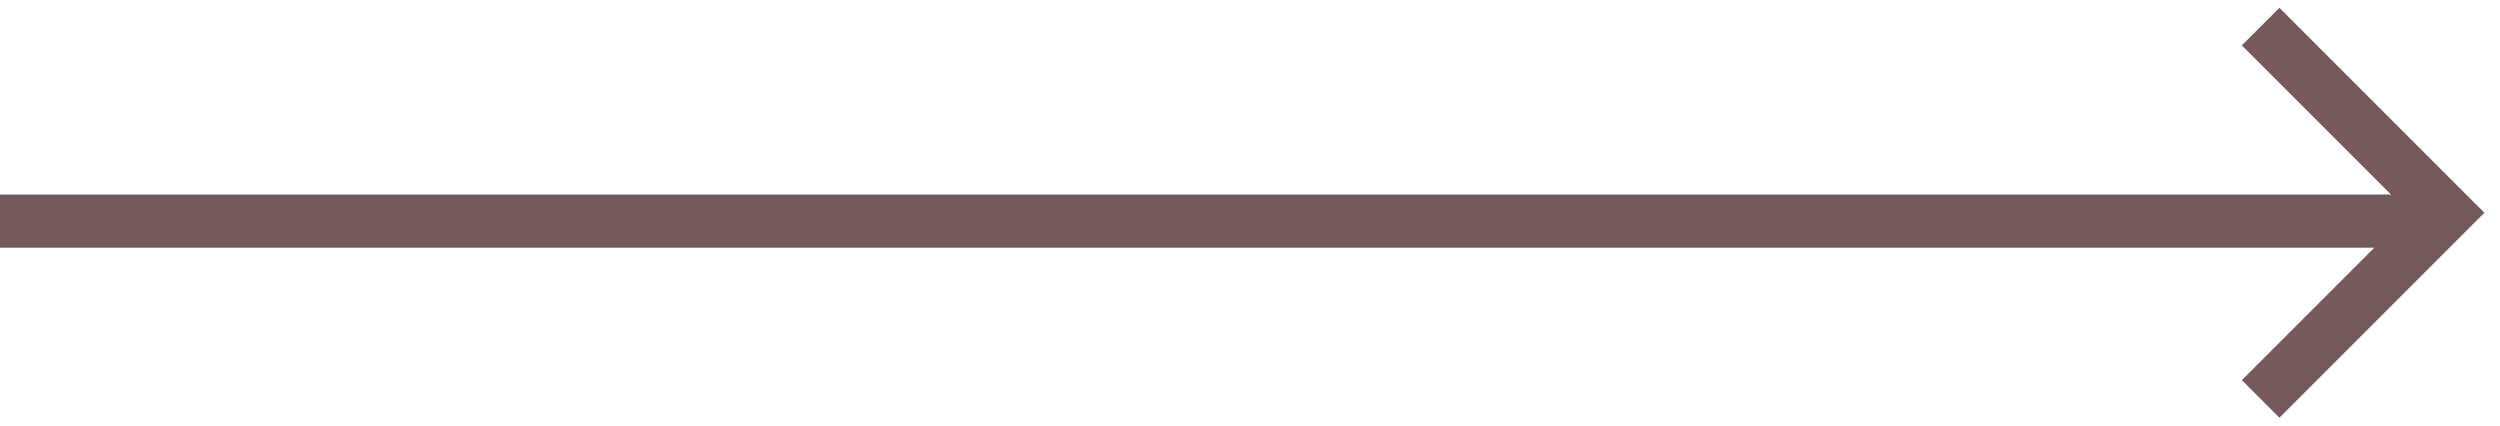 <svg width="94" height="16" viewBox="0 0 94 16" fill="none" xmlns="http://www.w3.org/2000/svg">
<path d="M91 8.314L1 8.314" stroke="#76595B" stroke-width="2" stroke-miterlimit="10" stroke-linecap="square"/>
<path d="M85 1L92 8L85 15" stroke="#76595B" stroke-width="2"/>
</svg>
